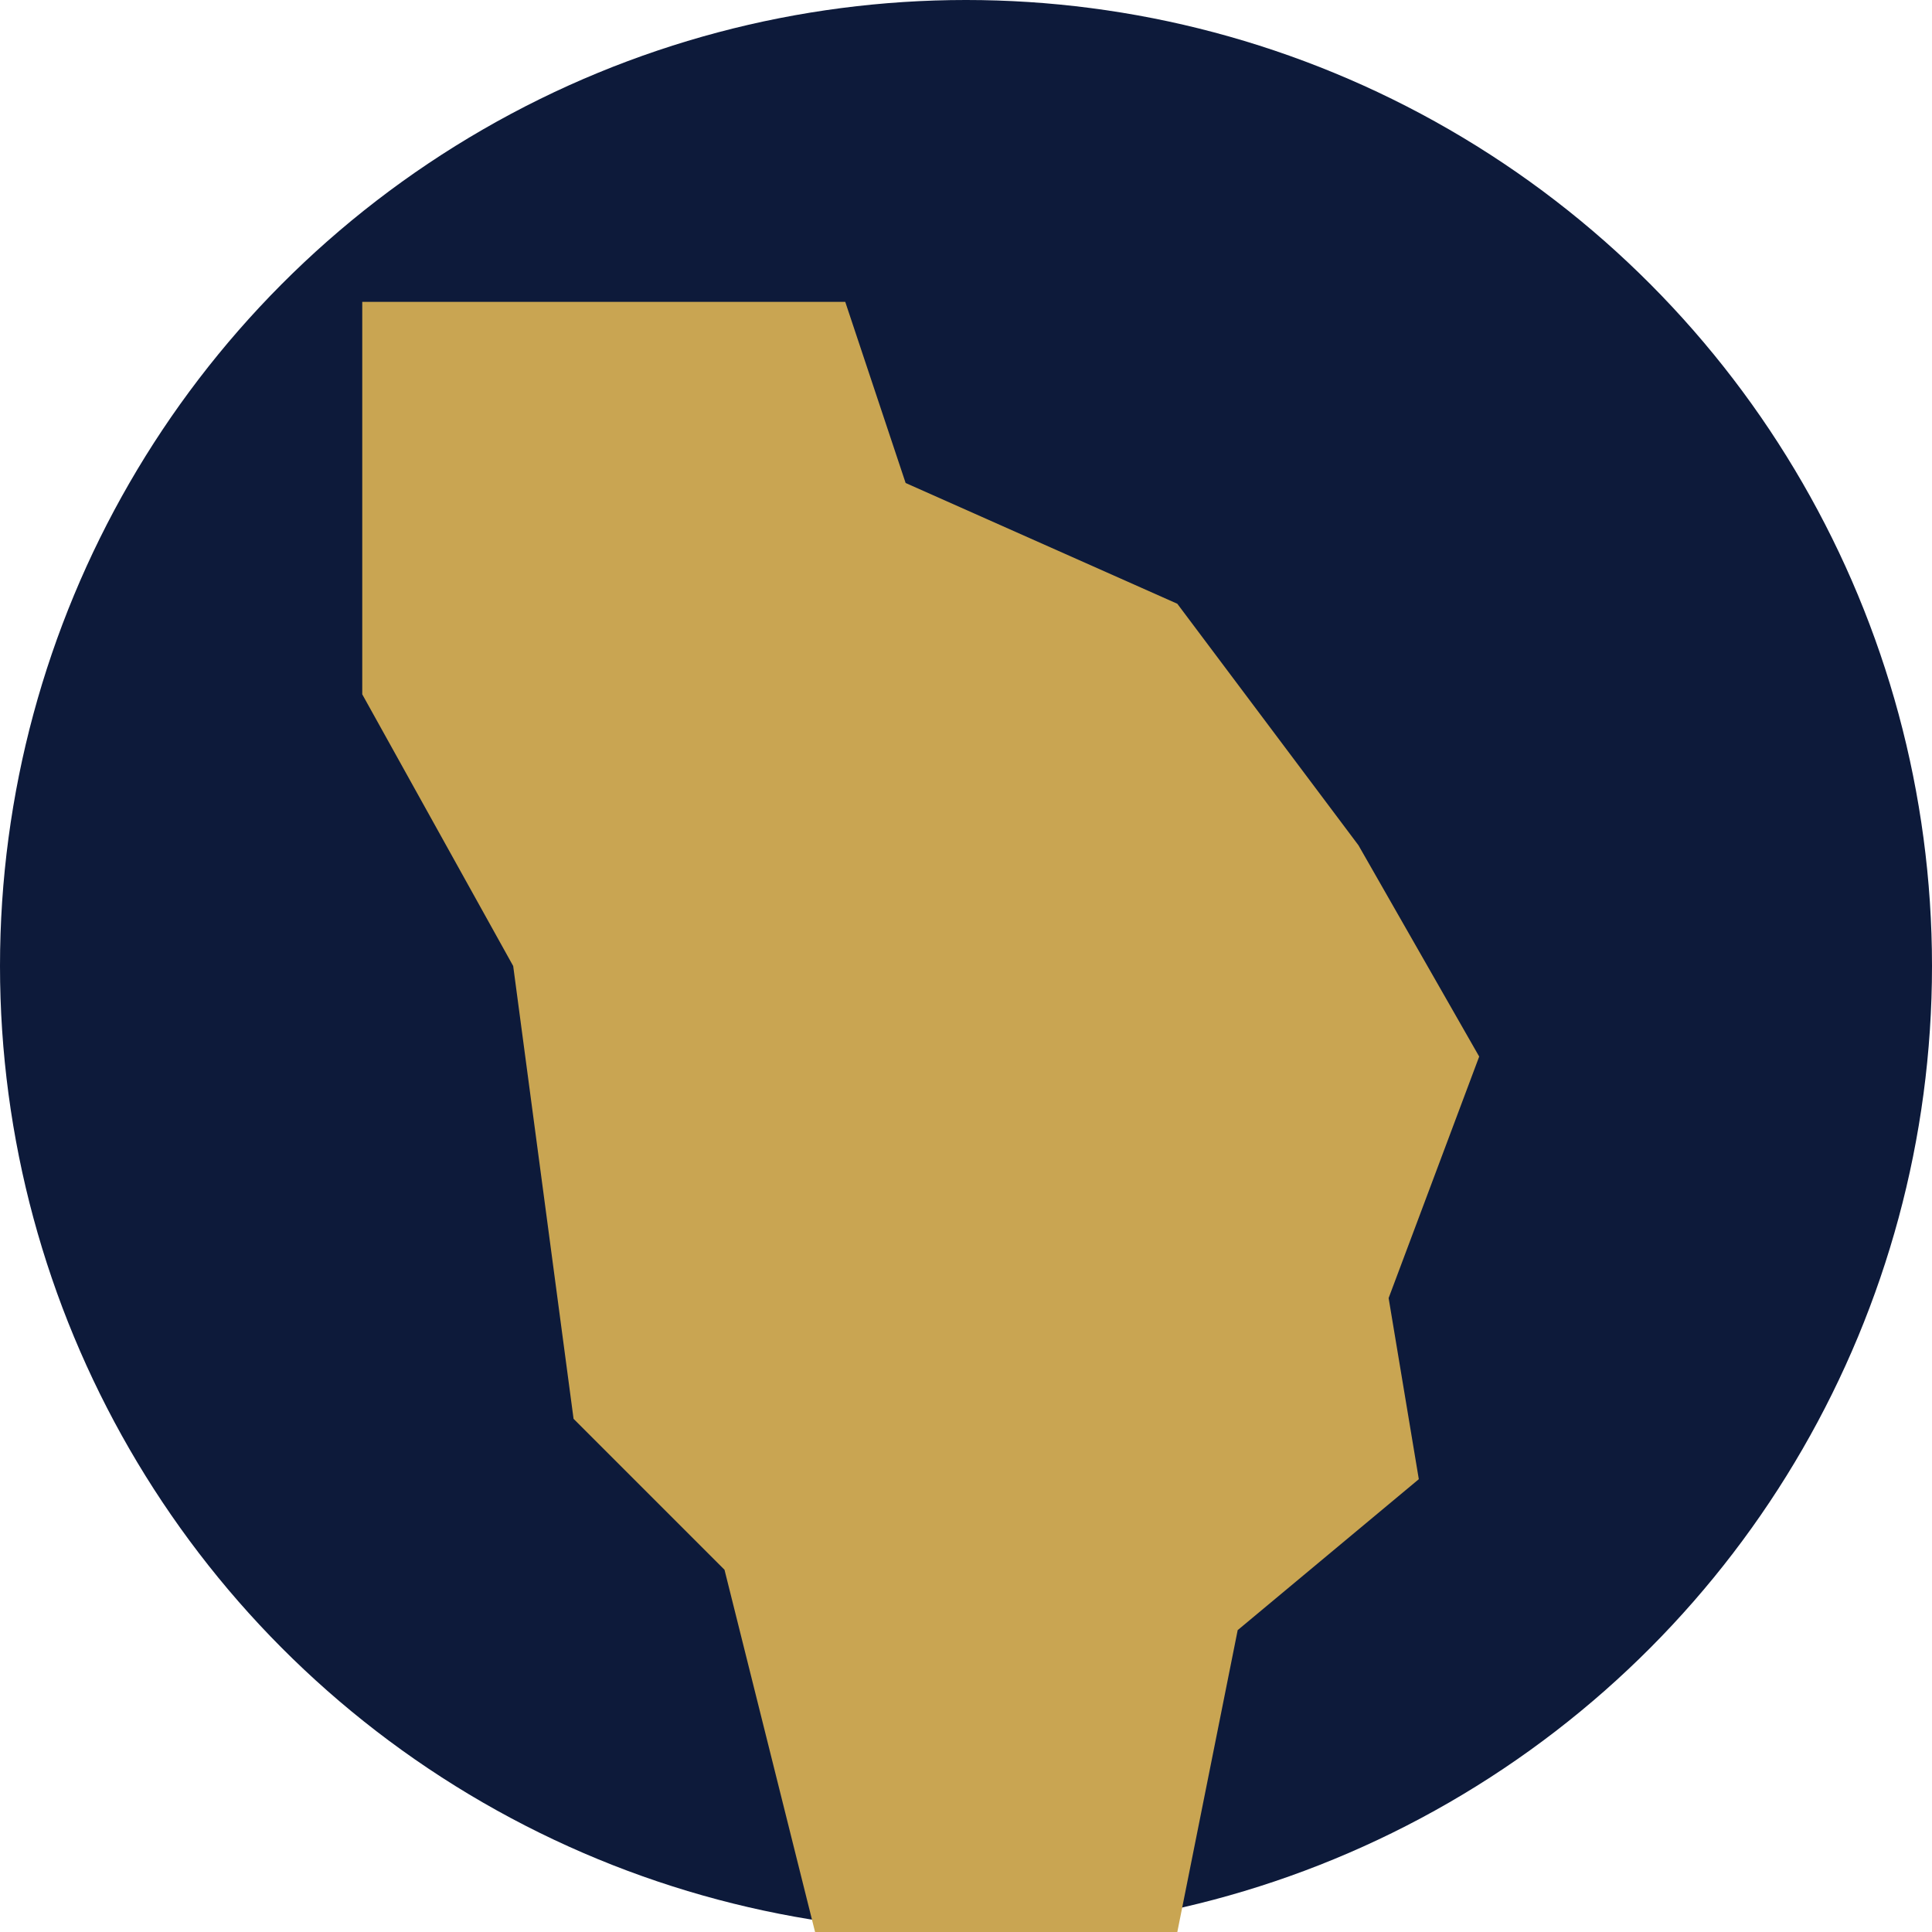 <svg xmlns="http://www.w3.org/2000/svg" viewBox="0 0 64 64">
<circle cx="32" cy="32" r="32" fill="#0d1a3a"/>
<path d="M18 10h10l2 6 9 4 6 8 4 7-3 8 1 6-6 5-2 10H27l-3-12-5-5-2-15-5-9V10z" fill="#c9a552"/>
<polygon points="32,22 34,28 40,28 35,31 37,38 32,34 27,38 29,31 24,28 30,28" fill="#c9a552"/>
</svg>